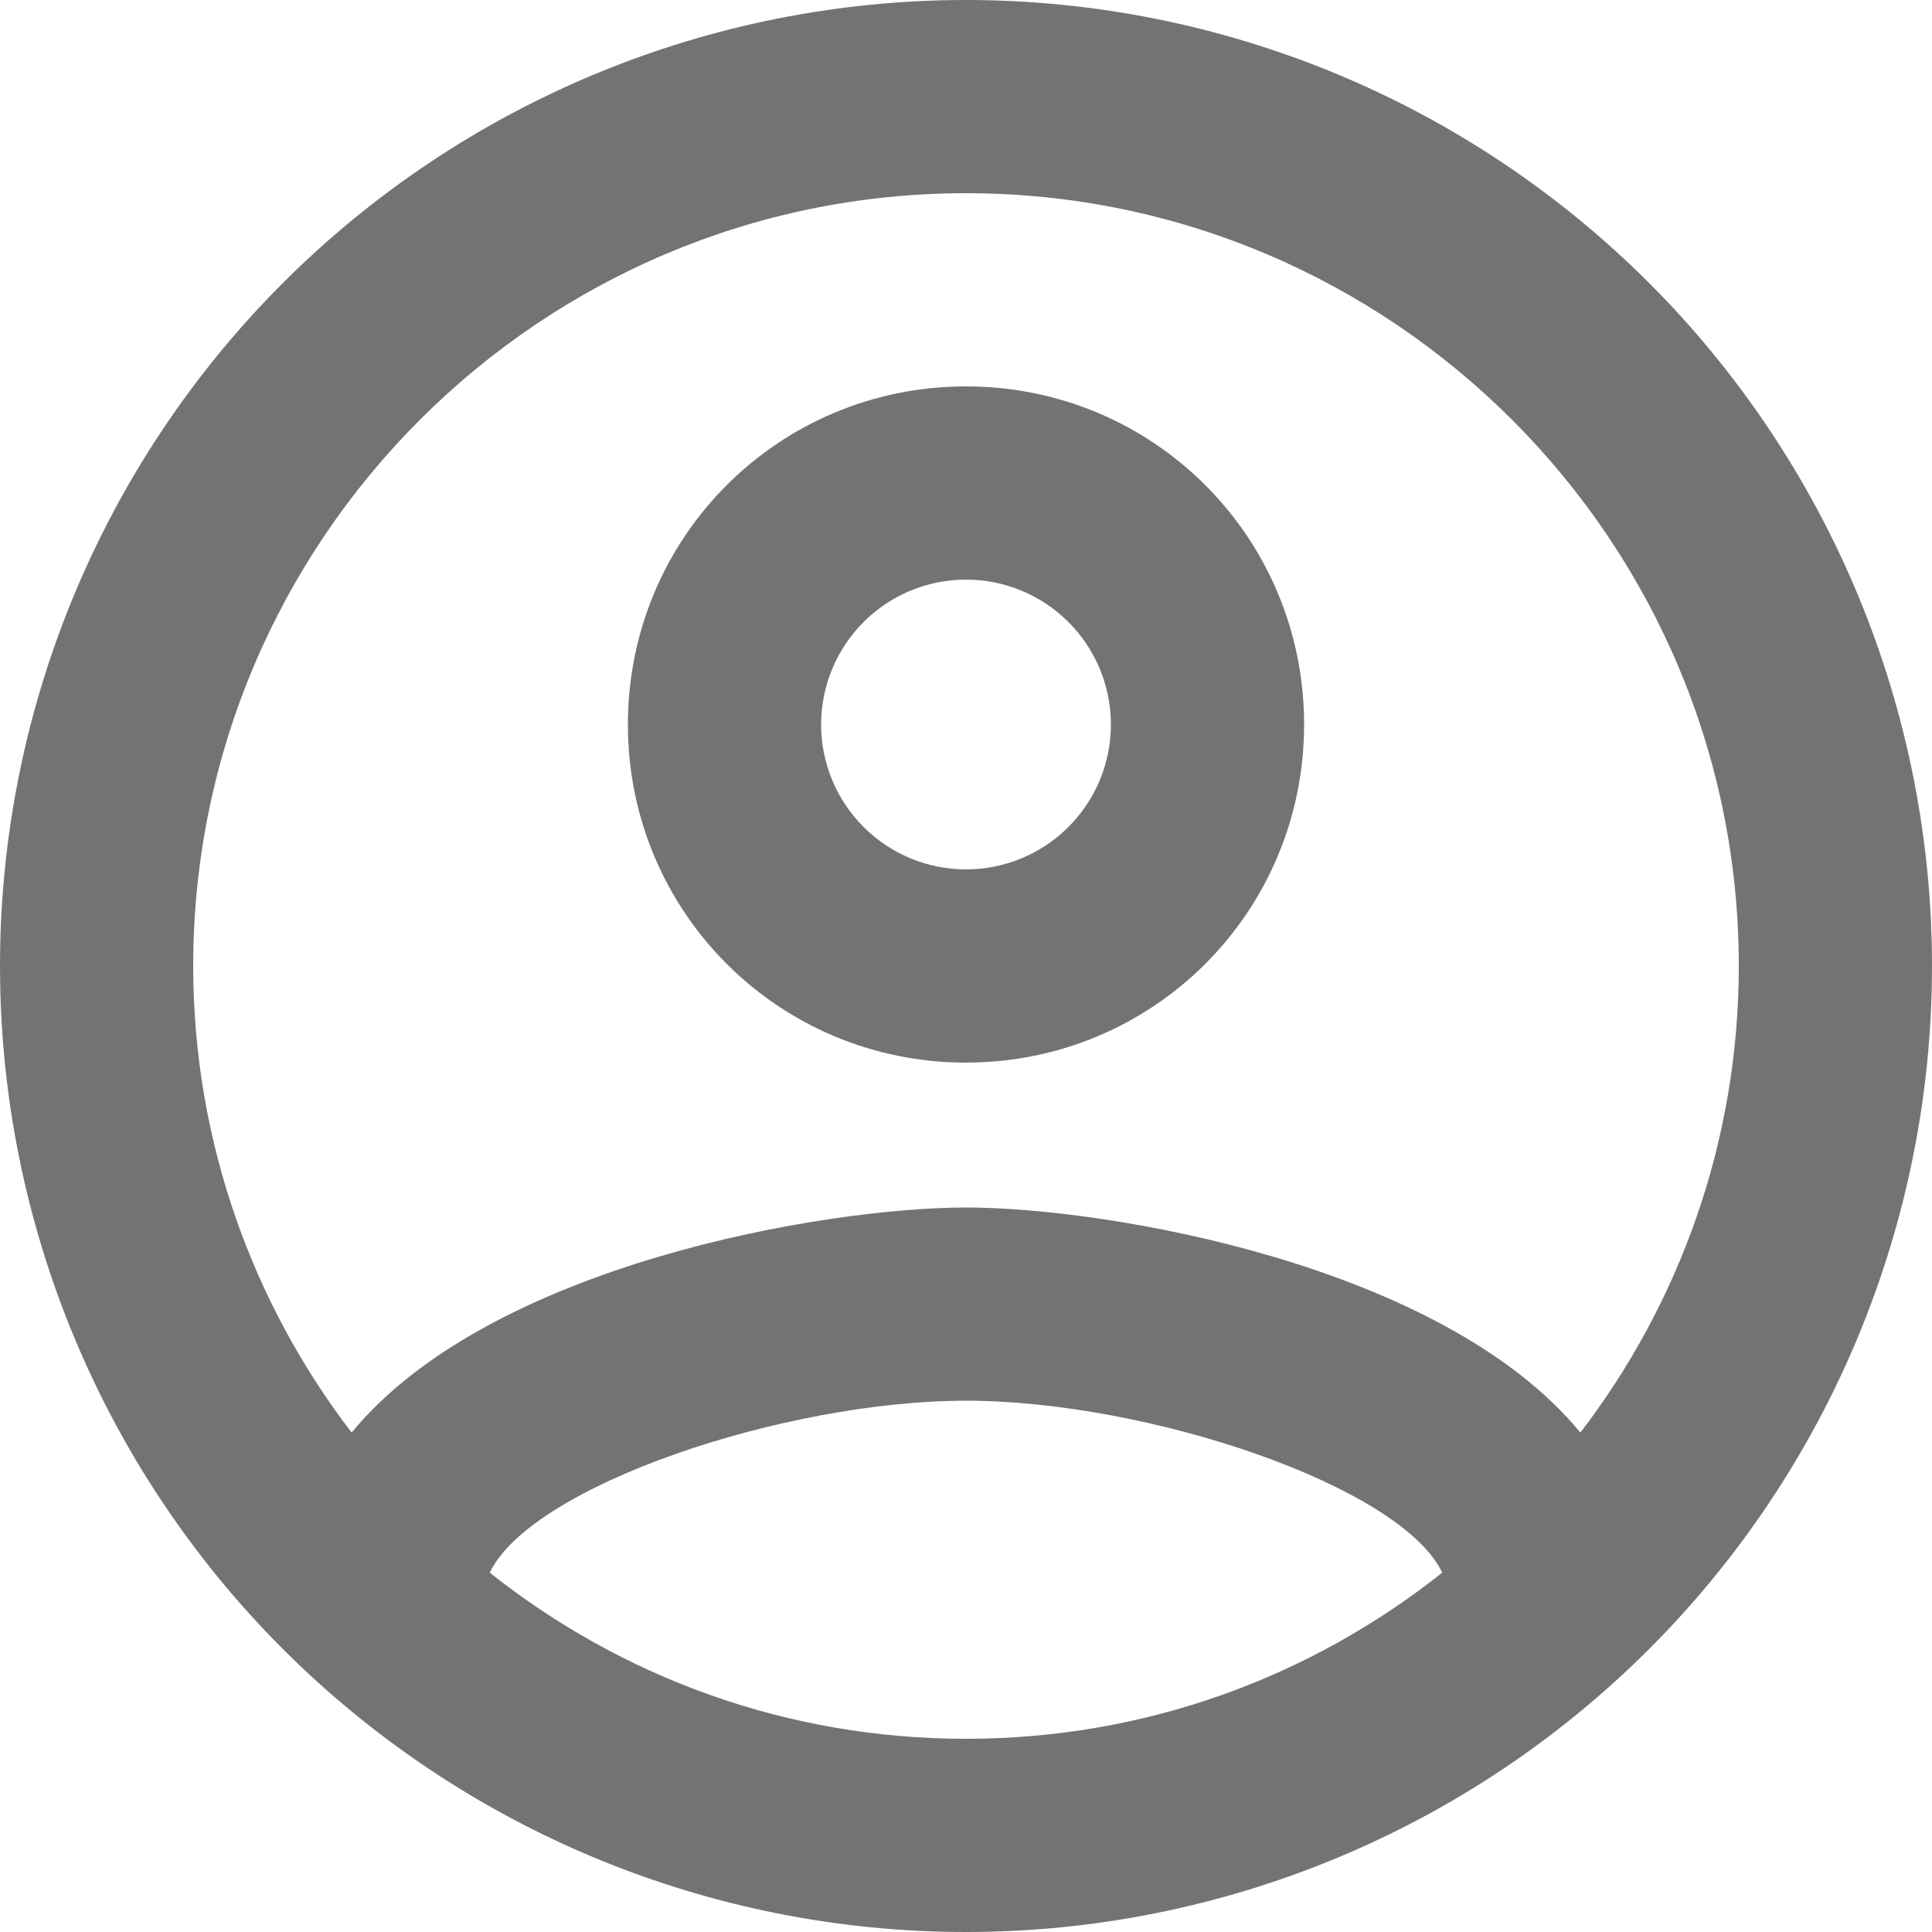 <svg width="36" height="36" viewBox="0 0 36 36" fill="none" xmlns="http://www.w3.org/2000/svg">
<path d="M18 0C15.636 0 13.296 0.466 11.112 1.37C8.928 2.275 6.944 3.601 5.272 5.272C1.896 8.648 0 13.226 0 18C0 22.774 1.896 27.352 5.272 30.728C6.944 32.399 8.928 33.725 11.112 34.63C13.296 35.534 15.636 36 18 36C22.774 36 27.352 34.104 30.728 30.728C34.104 27.352 36 22.774 36 18C36 15.636 35.534 13.296 34.63 11.112C33.725 8.928 32.399 6.944 30.728 5.272C29.056 3.601 27.072 2.275 24.888 1.37C22.704 0.466 20.364 0 18 0ZM9.126 29.304C9.9 27.684 14.616 26.1 18 26.1C21.384 26.1 26.1 27.684 26.874 29.304C24.426 31.248 21.348 32.4 18 32.4C14.652 32.4 11.574 31.248 9.126 29.304ZM29.448 26.694C26.874 23.562 20.628 22.5 18 22.5C15.372 22.5 9.126 23.562 6.552 26.694C4.716 24.3 3.6 21.276 3.6 18C3.6 10.062 10.062 3.6 18 3.6C25.938 3.6 32.4 10.062 32.4 18C32.4 21.276 31.284 24.3 29.448 26.694ZM18 7.2C14.508 7.2 11.7 10.008 11.7 13.5C11.7 16.992 14.508 19.8 18 19.8C21.492 19.8 24.3 16.992 24.3 13.5C24.3 10.008 21.492 7.2 18 7.2ZM18 16.2C17.284 16.2 16.597 15.915 16.091 15.409C15.585 14.903 15.3 14.216 15.3 13.5C15.3 12.784 15.585 12.097 16.091 11.591C16.597 11.085 17.284 10.8 18 10.8C18.716 10.8 19.403 11.085 19.909 11.591C20.416 12.097 20.7 12.784 20.7 13.5C20.7 14.216 20.416 14.903 19.909 15.409C19.403 15.915 18.716 16.2 18 16.2Z" fill="#737373"/>
</svg>
